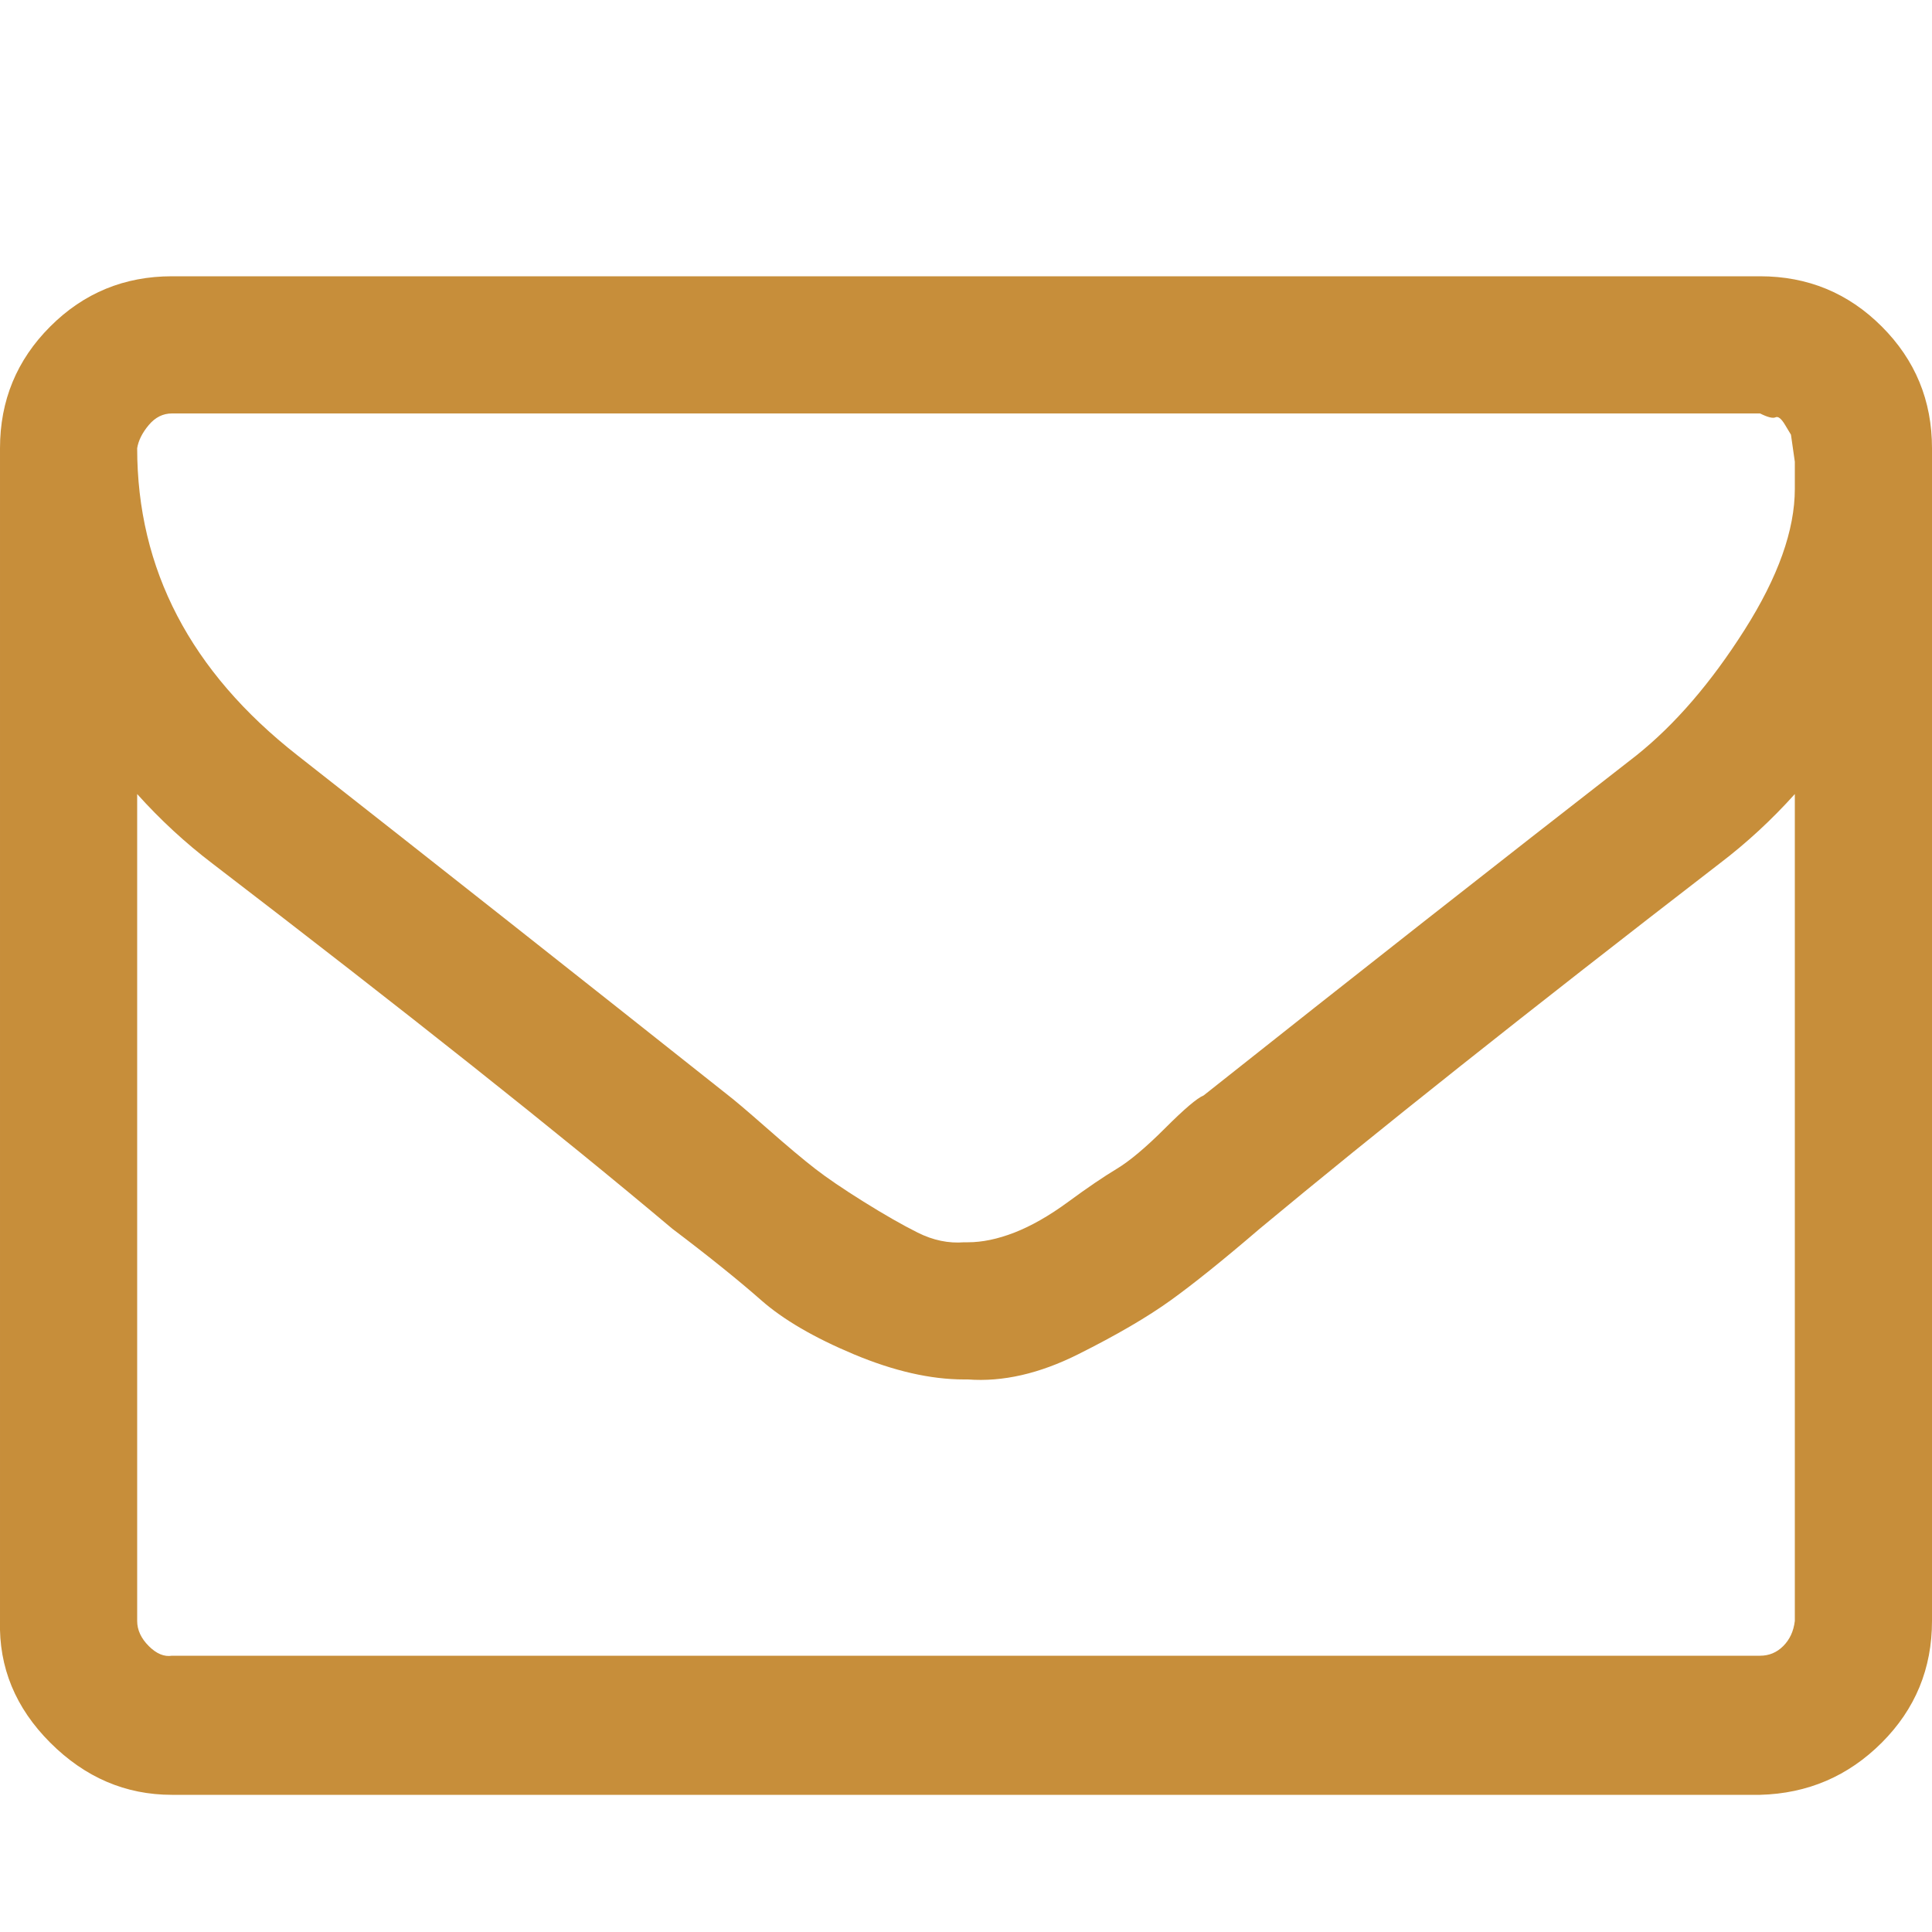 <svg width="14" height="14" viewBox="0 0 14 14" fill="none" xmlns="http://www.w3.org/2000/svg">
<g clip-path="url(#clip0_446_73)">
<path d="M13.006 11.746V5.754C12.838 5.941 12.656 6.109 12.46 6.258C11.069 7.331 9.959 8.213 9.128 8.904C8.867 9.128 8.652 9.301 8.484 9.422C8.316 9.543 8.092 9.674 7.812 9.814C7.532 9.954 7.266 10.015 7.014 9.996H6.986C6.743 9.996 6.477 9.935 6.188 9.814C5.899 9.693 5.675 9.562 5.516 9.422C5.357 9.282 5.143 9.109 4.872 8.904C4.051 8.213 2.94 7.331 1.54 6.258C1.344 6.109 1.162 5.941 0.994 5.754V11.746C0.994 11.811 1.022 11.872 1.078 11.928C1.134 11.984 1.19 12.007 1.246 11.998H12.754C12.819 11.998 12.875 11.975 12.922 11.928C12.969 11.881 12.997 11.821 13.006 11.746ZM13.006 3.542V3.346C13.006 3.346 13.001 3.313 12.992 3.248C12.983 3.183 12.978 3.15 12.978 3.15C12.978 3.15 12.964 3.127 12.936 3.08C12.908 3.033 12.885 3.015 12.866 3.024C12.847 3.033 12.81 3.024 12.754 2.996H1.246C1.181 2.996 1.125 3.024 1.078 3.08C1.031 3.136 1.003 3.192 0.994 3.248C0.994 4.125 1.381 4.867 2.156 5.474C3.155 6.258 4.195 7.079 5.278 7.938C5.315 7.966 5.409 8.045 5.558 8.176C5.707 8.307 5.824 8.405 5.908 8.47C5.992 8.535 6.109 8.615 6.258 8.708C6.407 8.801 6.538 8.876 6.65 8.932C6.762 8.988 6.874 9.011 6.986 9.002H7.014C7.117 9.002 7.229 8.979 7.35 8.932C7.471 8.885 7.602 8.811 7.742 8.708C7.882 8.605 7.999 8.526 8.092 8.47C8.185 8.414 8.302 8.316 8.442 8.176C8.582 8.036 8.675 7.957 8.722 7.938C9.805 7.079 10.85 6.258 11.858 5.474C12.138 5.25 12.399 4.947 12.642 4.564C12.885 4.181 13.006 3.841 13.006 3.542ZM14 3.248V11.746C14 12.091 13.879 12.385 13.636 12.628C13.393 12.871 13.099 12.997 12.754 13.006H1.246C0.91 13.006 0.616 12.88 0.364 12.628C0.112 12.376 -0.009 12.082 1.17187e-05 11.746V3.248C1.17187e-05 2.903 0.121 2.609 0.364 2.366C0.607 2.123 0.901 2.002 1.246 2.002H12.754C13.099 2.002 13.393 2.123 13.636 2.366C13.879 2.609 14 2.903 14 3.248Z" fill="#C78E3A"/>
</g>
<defs>
<clipPath id="clip0_446_73">
<rect width="14" height="14" fill="white"/>
</clipPath>
</defs>
</svg>
